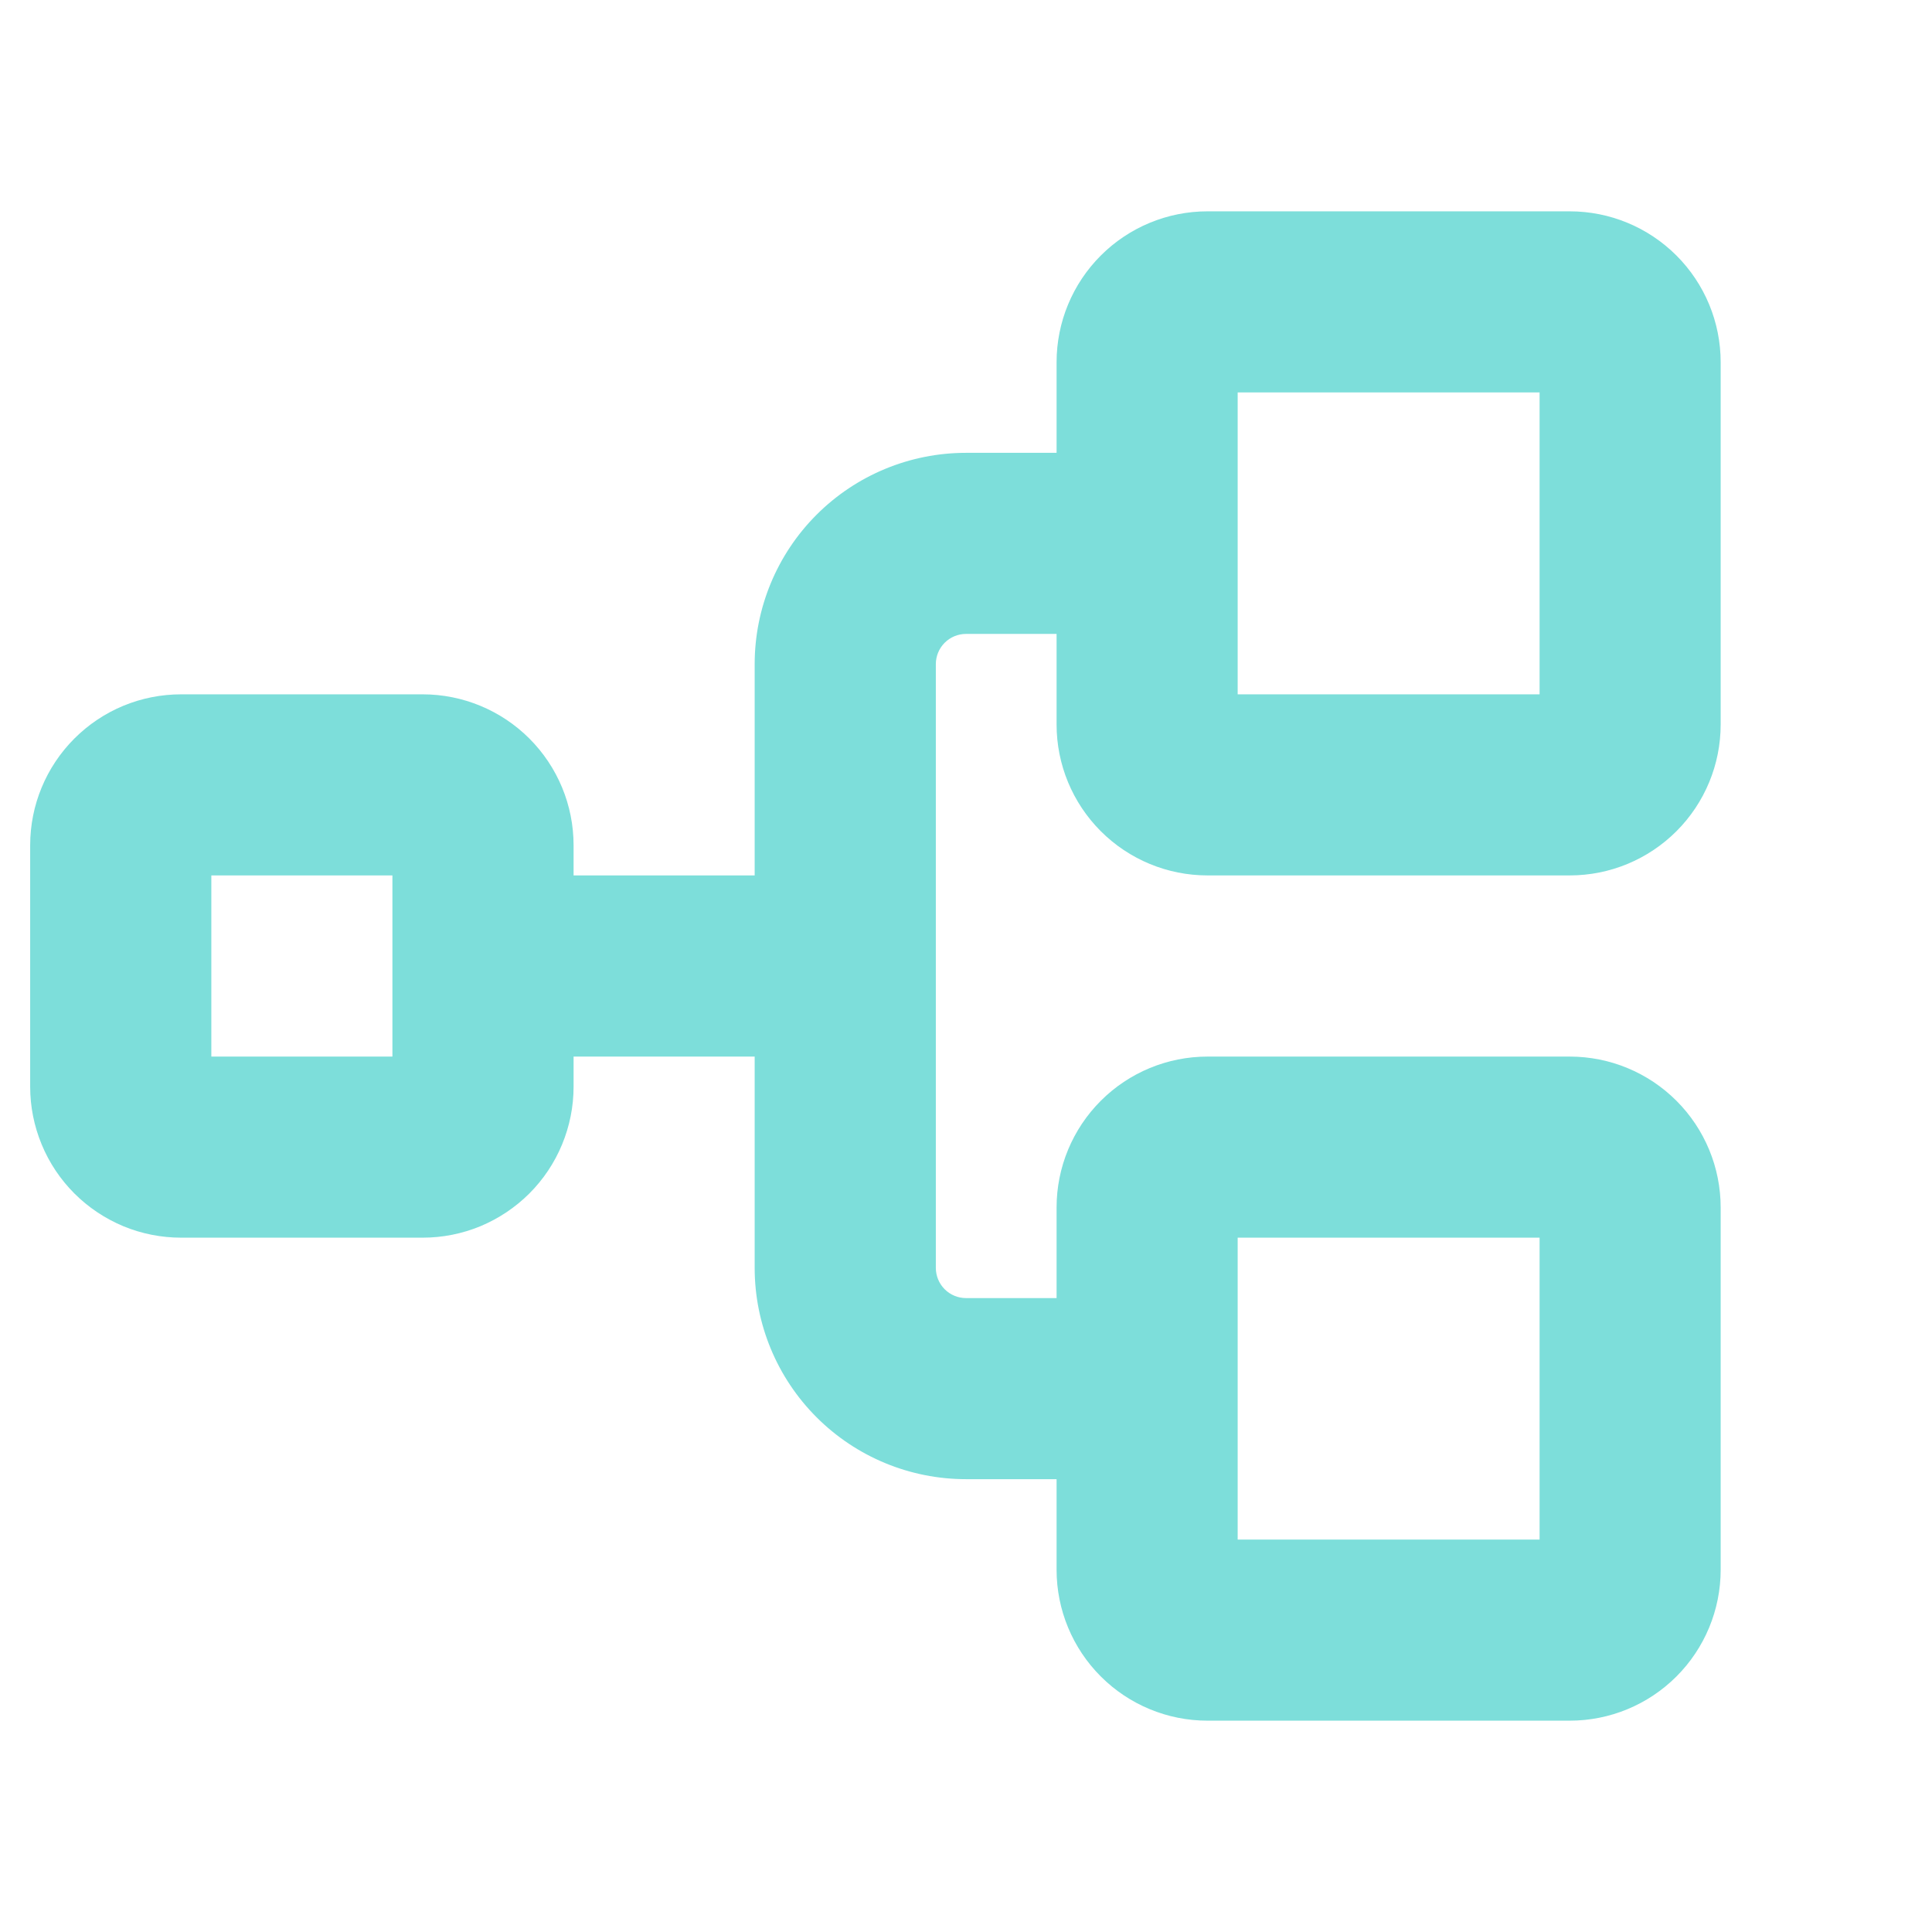 <svg width="26" height="26" viewBox="0 0 26 26" fill="none" xmlns="http://www.w3.org/2000/svg">
<path d="M16.25 11.781H21.125C21.664 11.781 22.18 11.567 22.561 11.186C22.942 10.805 23.156 10.289 23.156 9.75V4.875C23.156 4.336 22.942 3.82 22.561 3.439C22.18 3.058 21.664 2.844 21.125 2.844H16.25C15.711 2.844 15.195 3.058 14.814 3.439C14.433 3.82 14.219 4.336 14.219 4.875V6.094H13C12.246 6.094 11.523 6.393 10.989 6.927C10.456 7.46 10.156 8.183 10.156 8.938V11.781H7.719V11.375C7.719 10.836 7.505 10.32 7.124 9.939C6.743 9.558 6.226 9.344 5.688 9.344H2.438C2.171 9.344 1.907 9.396 1.66 9.498C1.414 9.6 1.19 9.75 1.001 9.939C0.62 10.32 0.406 10.836 0.406 11.375V14.625C0.406 14.892 0.459 15.156 0.561 15.402C0.663 15.649 0.813 15.873 1.001 16.061C1.19 16.25 1.414 16.399 1.66 16.502C1.907 16.604 2.171 16.656 2.438 16.656H5.688C5.954 16.656 6.218 16.604 6.465 16.502C6.711 16.399 6.935 16.25 7.124 16.061C7.312 15.873 7.462 15.649 7.564 15.402C7.666 15.156 7.719 14.892 7.719 14.625V14.219H10.156V17.062C10.156 17.817 10.456 18.54 10.989 19.073C11.523 19.607 12.246 19.906 13 19.906H14.219V21.125C14.219 21.664 14.433 22.18 14.814 22.561C15.195 22.942 15.711 23.156 16.25 23.156H21.125C21.664 23.156 22.18 22.942 22.561 22.561C22.942 22.18 23.156 21.664 23.156 21.125V16.25C23.156 15.711 22.942 15.195 22.561 14.814C22.18 14.433 21.664 14.219 21.125 14.219H16.25C15.711 14.219 15.195 14.433 14.814 14.814C14.433 15.195 14.219 15.711 14.219 16.25V17.469H13C12.892 17.469 12.789 17.426 12.713 17.35C12.637 17.274 12.594 17.17 12.594 17.062V8.938C12.594 8.83 12.637 8.726 12.713 8.65C12.789 8.574 12.892 8.531 13 8.531H14.219V9.75C14.219 10.289 14.433 10.805 14.814 11.186C15.195 11.567 15.711 11.781 16.25 11.781ZM5.281 14.219H2.844V11.781H5.281V14.219ZM16.656 16.656H20.719V20.719H16.656V16.656ZM16.656 5.281H20.719V9.344H16.656V5.281Z" fill="#7DDEDA"/>
</svg>
